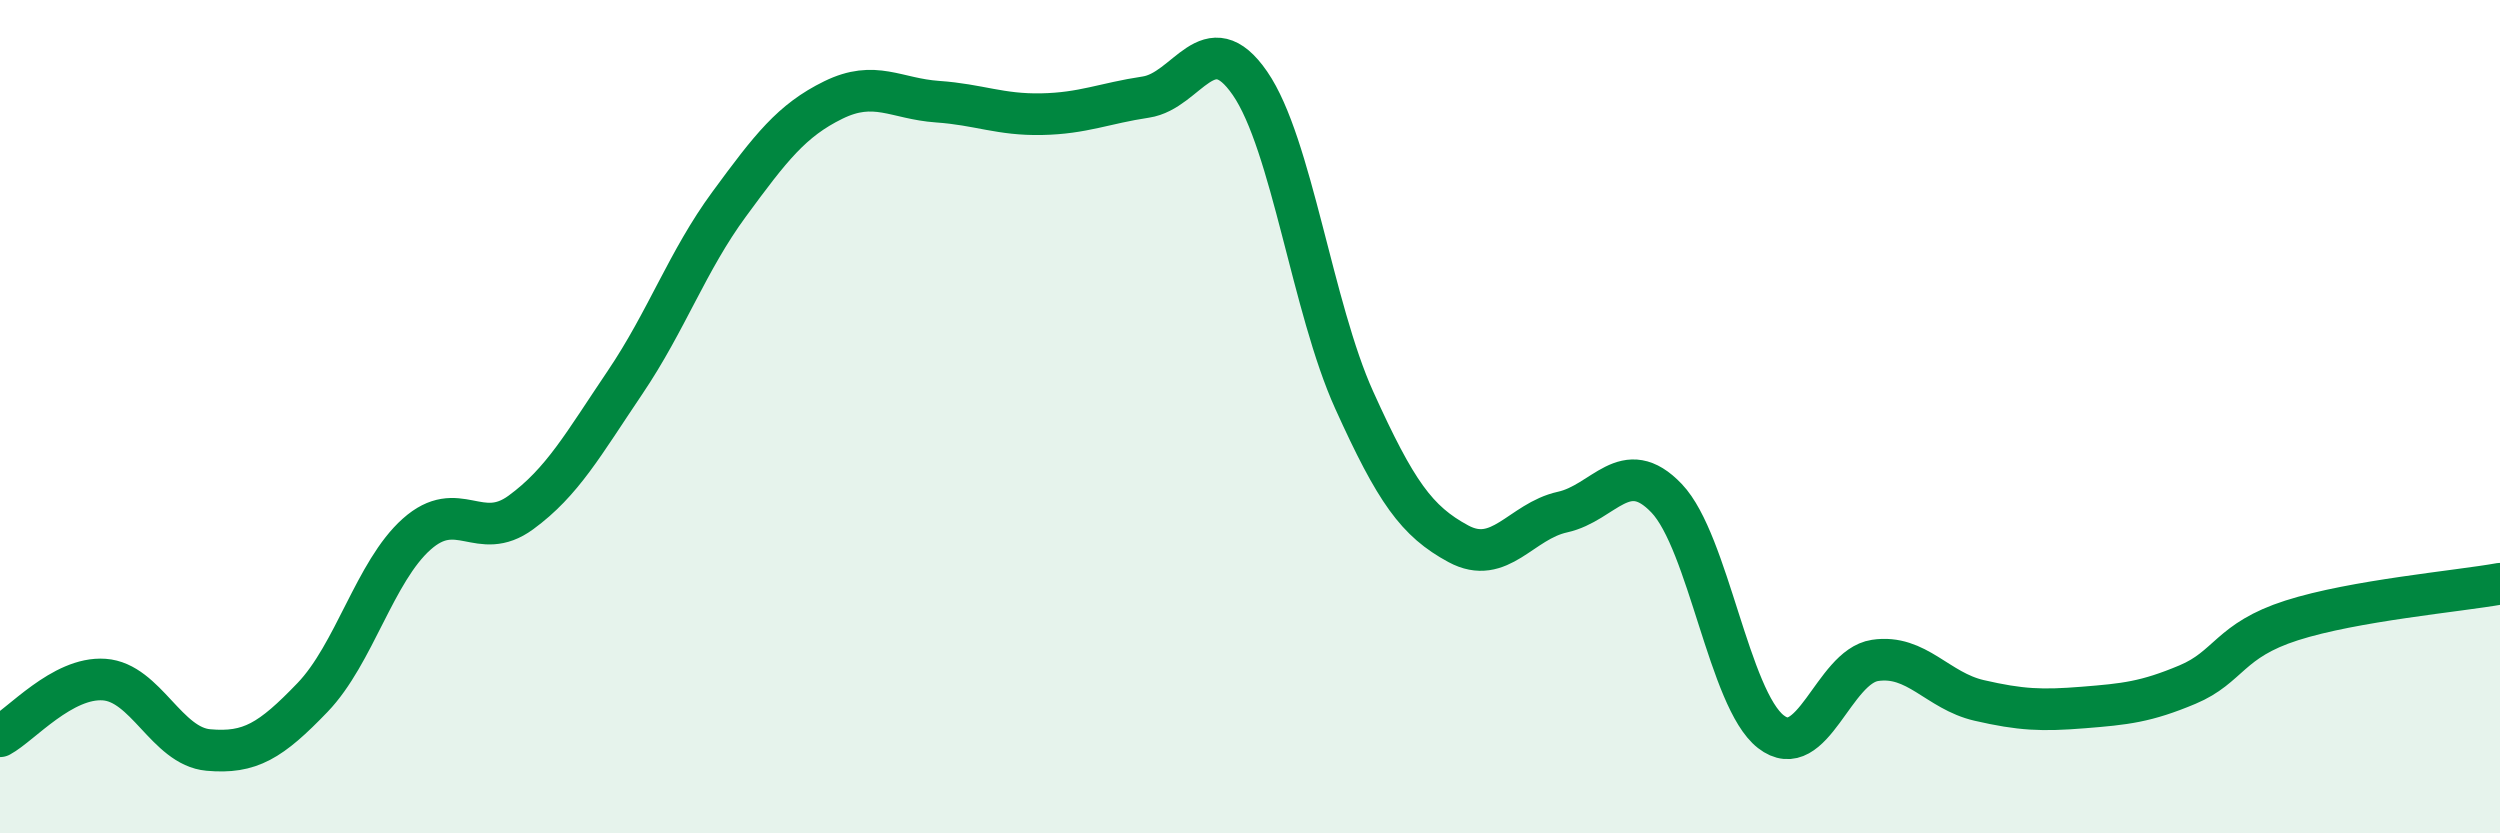 
    <svg width="60" height="20" viewBox="0 0 60 20" xmlns="http://www.w3.org/2000/svg">
      <path
        d="M 0,17.67 C 0.5,17.4 1.5,16.24 2.5,16.31 C 3.5,16.38 4,17.91 5,18 C 6,18.09 6.5,17.78 7.5,16.74 C 8.5,15.7 9,13.71 10,12.82 C 11,11.93 11.5,13.03 12.5,12.3 C 13.5,11.57 14,10.66 15,9.18 C 16,7.7 16.5,6.26 17.5,4.9 C 18.5,3.54 19,2.89 20,2.4 C 21,1.91 21.5,2.37 22.5,2.44 C 23.5,2.51 24,2.76 25,2.74 C 26,2.72 26.5,2.48 27.5,2.33 C 28.5,2.18 29,0.55 30,2 C 31,3.45 31.5,7.39 32.5,9.6 C 33.5,11.81 34,12.51 35,13.05 C 36,13.59 36.5,12.51 37.5,12.29 C 38.5,12.07 39,10.91 40,11.96 C 41,13.01 41.5,16.78 42.5,17.56 C 43.5,18.34 44,16 45,15.85 C 46,15.7 46.5,16.58 47.5,16.81 C 48.5,17.04 49,17.06 50,16.98 C 51,16.9 51.5,16.85 52.5,16.43 C 53.5,16.01 53.5,15.37 55,14.89 C 56.5,14.41 59,14.19 60,14.01L60 20L0 20Z"
        fill="#008740"
        opacity="0.1"
        stroke-linecap="round"
        stroke-linejoin="round"
      />
      <path
        d="M 0,17.67 C 0.5,17.4 1.5,16.24 2.5,16.31 C 3.5,16.38 4,17.91 5,18 C 6,18.09 6.5,17.78 7.5,16.74 C 8.5,15.7 9,13.71 10,12.82 C 11,11.93 11.5,13.03 12.5,12.3 C 13.5,11.57 14,10.66 15,9.18 C 16,7.7 16.5,6.26 17.5,4.9 C 18.5,3.54 19,2.89 20,2.4 C 21,1.91 21.5,2.37 22.5,2.44 C 23.5,2.51 24,2.76 25,2.74 C 26,2.72 26.5,2.48 27.5,2.33 C 28.5,2.18 29,0.55 30,2 C 31,3.45 31.5,7.39 32.5,9.6 C 33.5,11.81 34,12.51 35,13.05 C 36,13.59 36.5,12.51 37.5,12.29 C 38.5,12.07 39,10.91 40,11.96 C 41,13.01 41.5,16.78 42.5,17.56 C 43.5,18.34 44,16 45,15.85 C 46,15.7 46.5,16.58 47.5,16.81 C 48.5,17.04 49,17.06 50,16.98 C 51,16.9 51.5,16.85 52.5,16.43 C 53.5,16.01 53.5,15.37 55,14.89 C 56.5,14.41 59,14.19 60,14.01"
        stroke="#008740"
        stroke-width="1"
        fill="none"
        stroke-linecap="round"
        stroke-linejoin="round"
      />
    </svg>
  